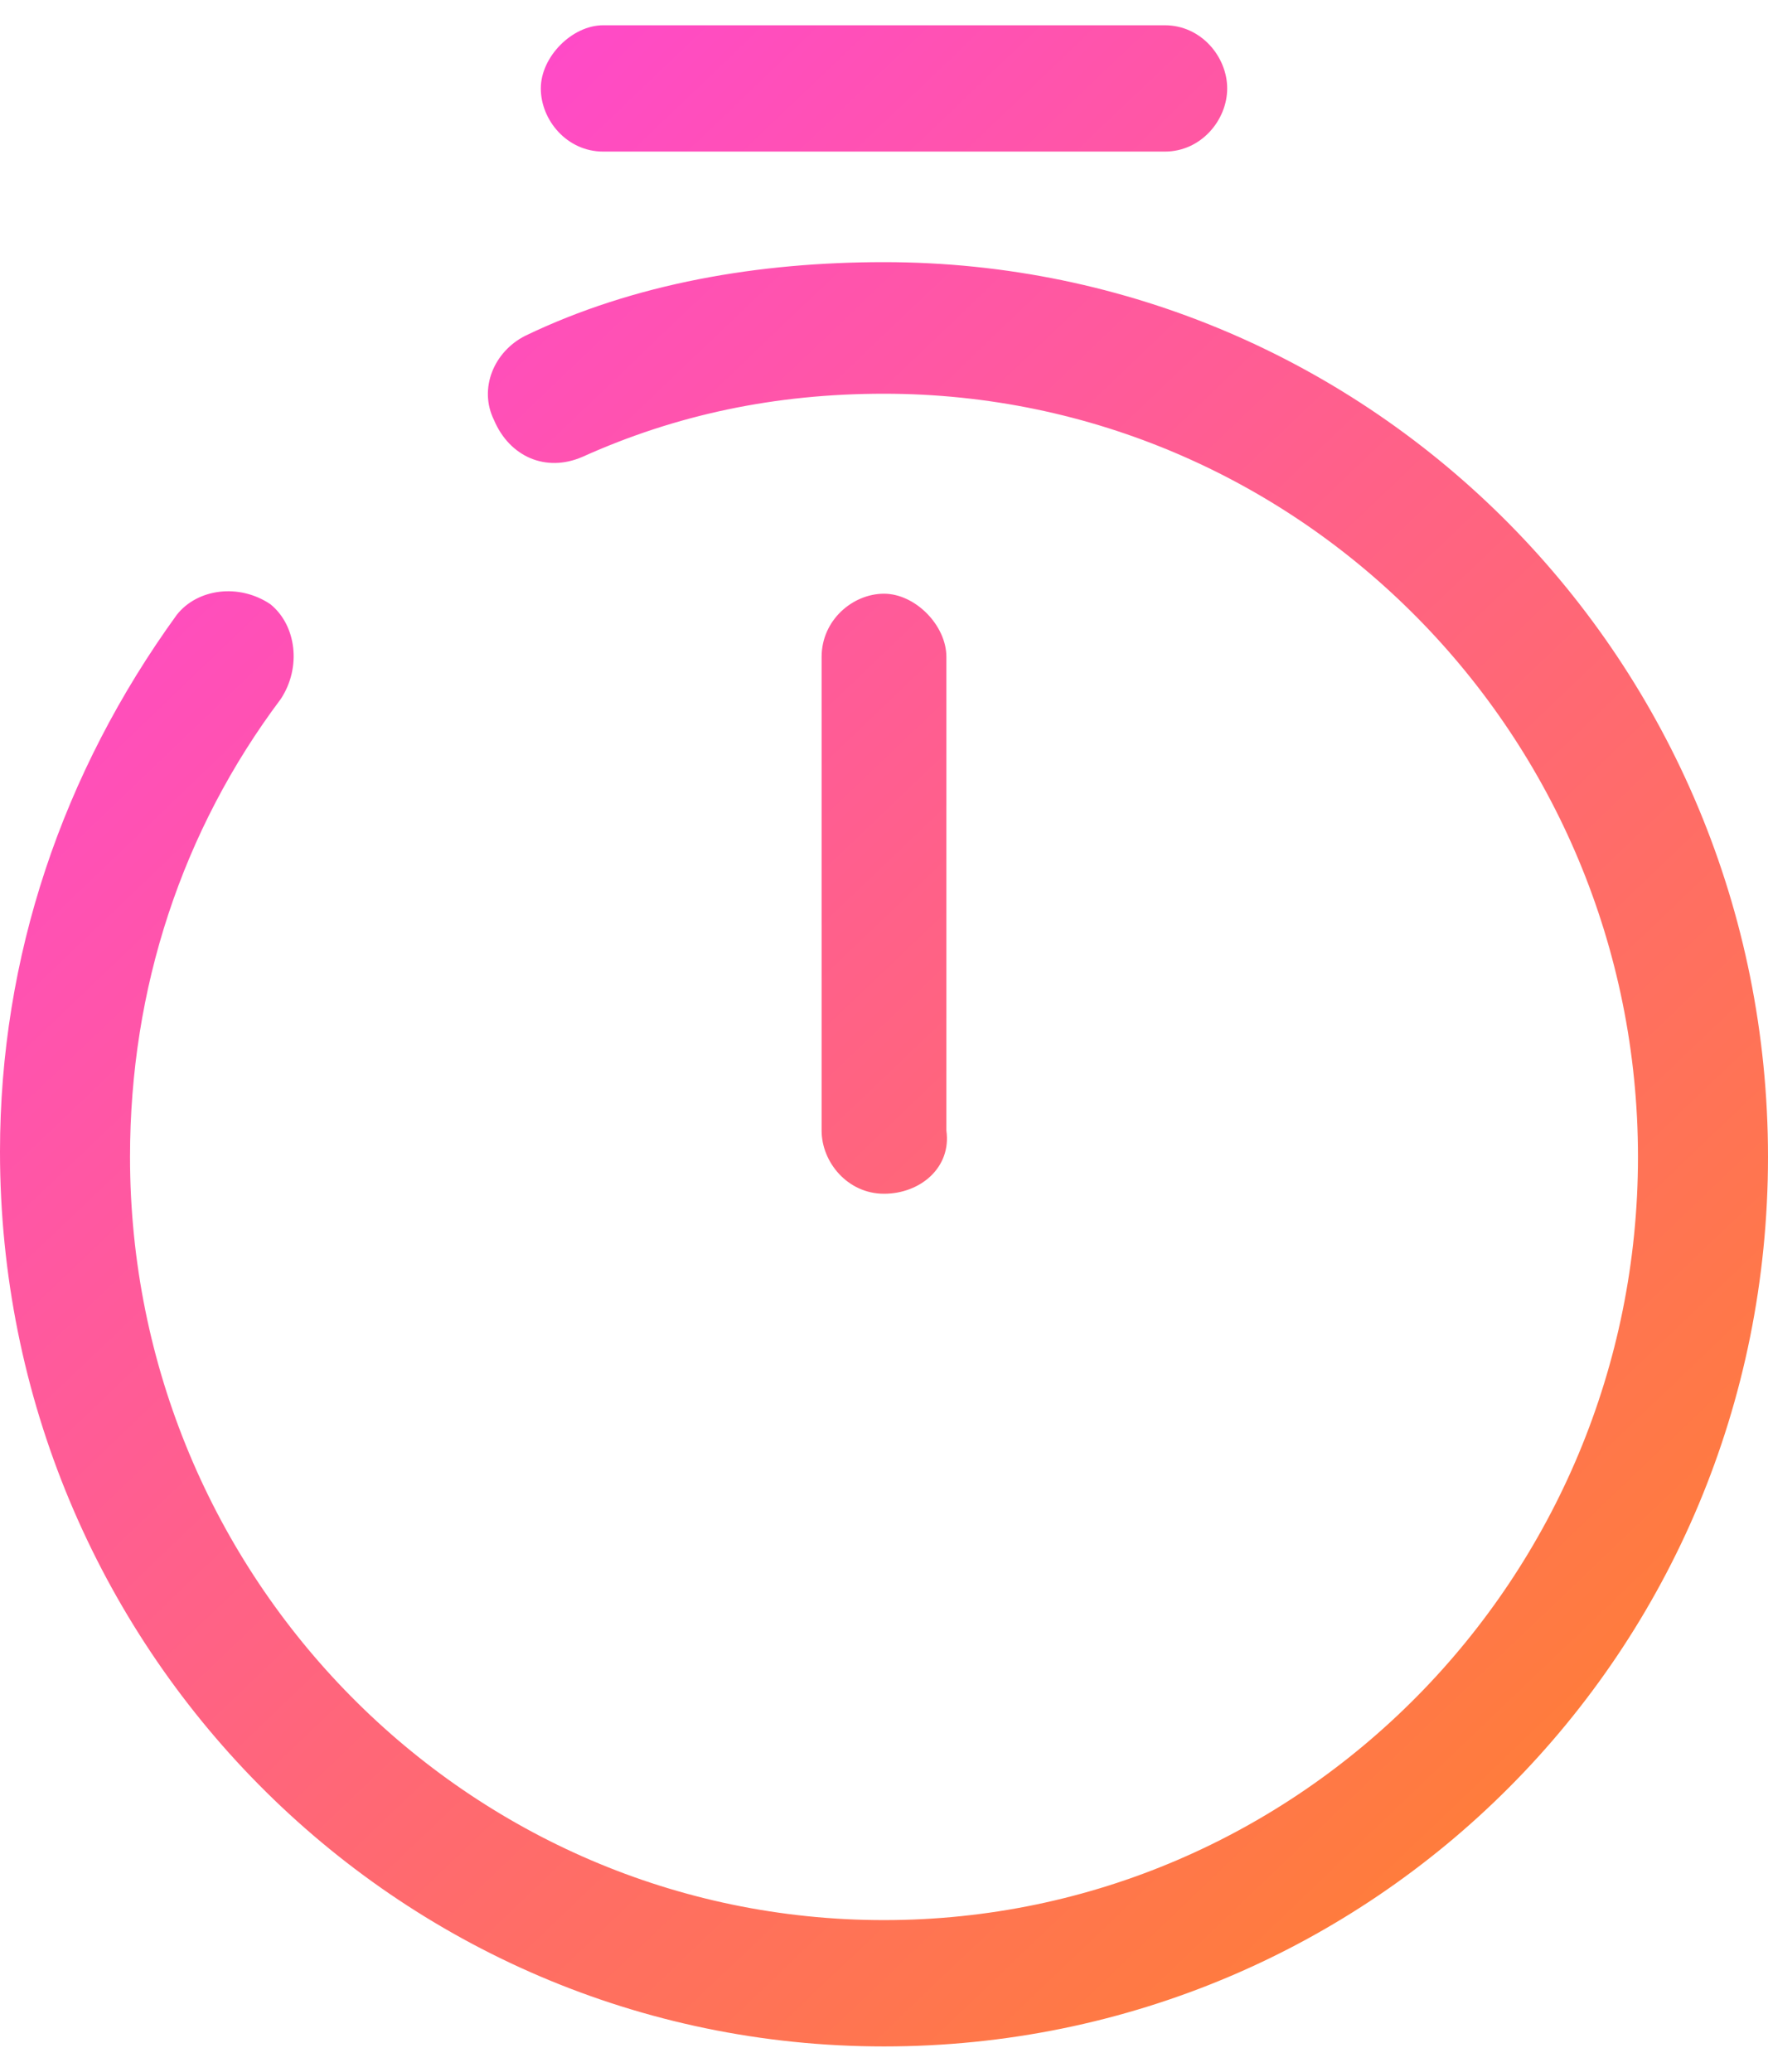<?xml version="1.0" encoding="UTF-8"?>
<svg width="35px" height="41px" viewBox="0 0 35 41" version="1.1" xmlns="http://www.w3.org/2000/svg"
    xmlns:xlink="http://www.w3.org/1999/xlink">
    <defs>
        <linearGradient x1="11.719%" y1="9.384%" x2="88.281%" y2="100%"
            id="linearGradient-1">
            <stop stop-color="#FF47D0" offset="0%"></stop>
            <stop stop-color="#FF822C" offset="100%"></stop>
        </linearGradient>
    </defs>
    <g stroke="none" stroke-width="1" fill="none" fill-rule="evenodd">
        <g transform="translate(-790, -2237)"
            fill="url(#linearGradient-1)" fill-rule="nonzero">
            <path
                d="M807.5,2242.188 C817.176,2242.188 825,2250.104 825,2259.896 C825,2269.688 817.176,2277.5 807.5,2277.5 C797.824,2277.5 790,2269.583 790,2259.792 C790,2255.938 791.235,2252.292 793.5,2249.167 C793.912,2248.646 794.735,2248.542 795.353,2248.958 C795.868,2249.375 795.971,2250.208 795.559,2250.833 C793.603,2253.438 792.574,2256.562 792.574,2259.896 C792.574,2268.229 799.265,2275 807.5,2275 C815.735,2275 822.426,2268.229 822.426,2259.896 C822.426,2251.562 815.735,2244.792 807.5,2244.792 C805.338,2244.792 803.382,2245.208 801.529,2246.042 C800.809,2246.354 800.088,2246.042 799.779,2245.312 C799.471,2244.688 799.779,2243.958 800.397,2243.646 C802.559,2242.604 805.029,2242.188 807.5,2242.188 Z M807.5,2248.75 C808.118,2248.75 808.735,2249.375 808.735,2250 L808.735,2259.375 C808.838,2260.104 808.221,2260.625 807.5,2260.625 C806.779,2260.625 806.265,2260 806.265,2259.375 L806.265,2250 C806.265,2249.271 806.882,2248.75 807.5,2248.75 Z M813.059,2240 L801.941,2240 C801.221,2240 800.706,2239.375 800.706,2238.75 C800.706,2238.125 801.324,2237.5 801.941,2237.5 L813.059,2237.5 C813.779,2237.5 814.294,2238.125 814.294,2238.75 C814.294,2239.375 813.779,2240 813.059,2240 Z"
            ></path>
        </g>
    </g>
</svg>